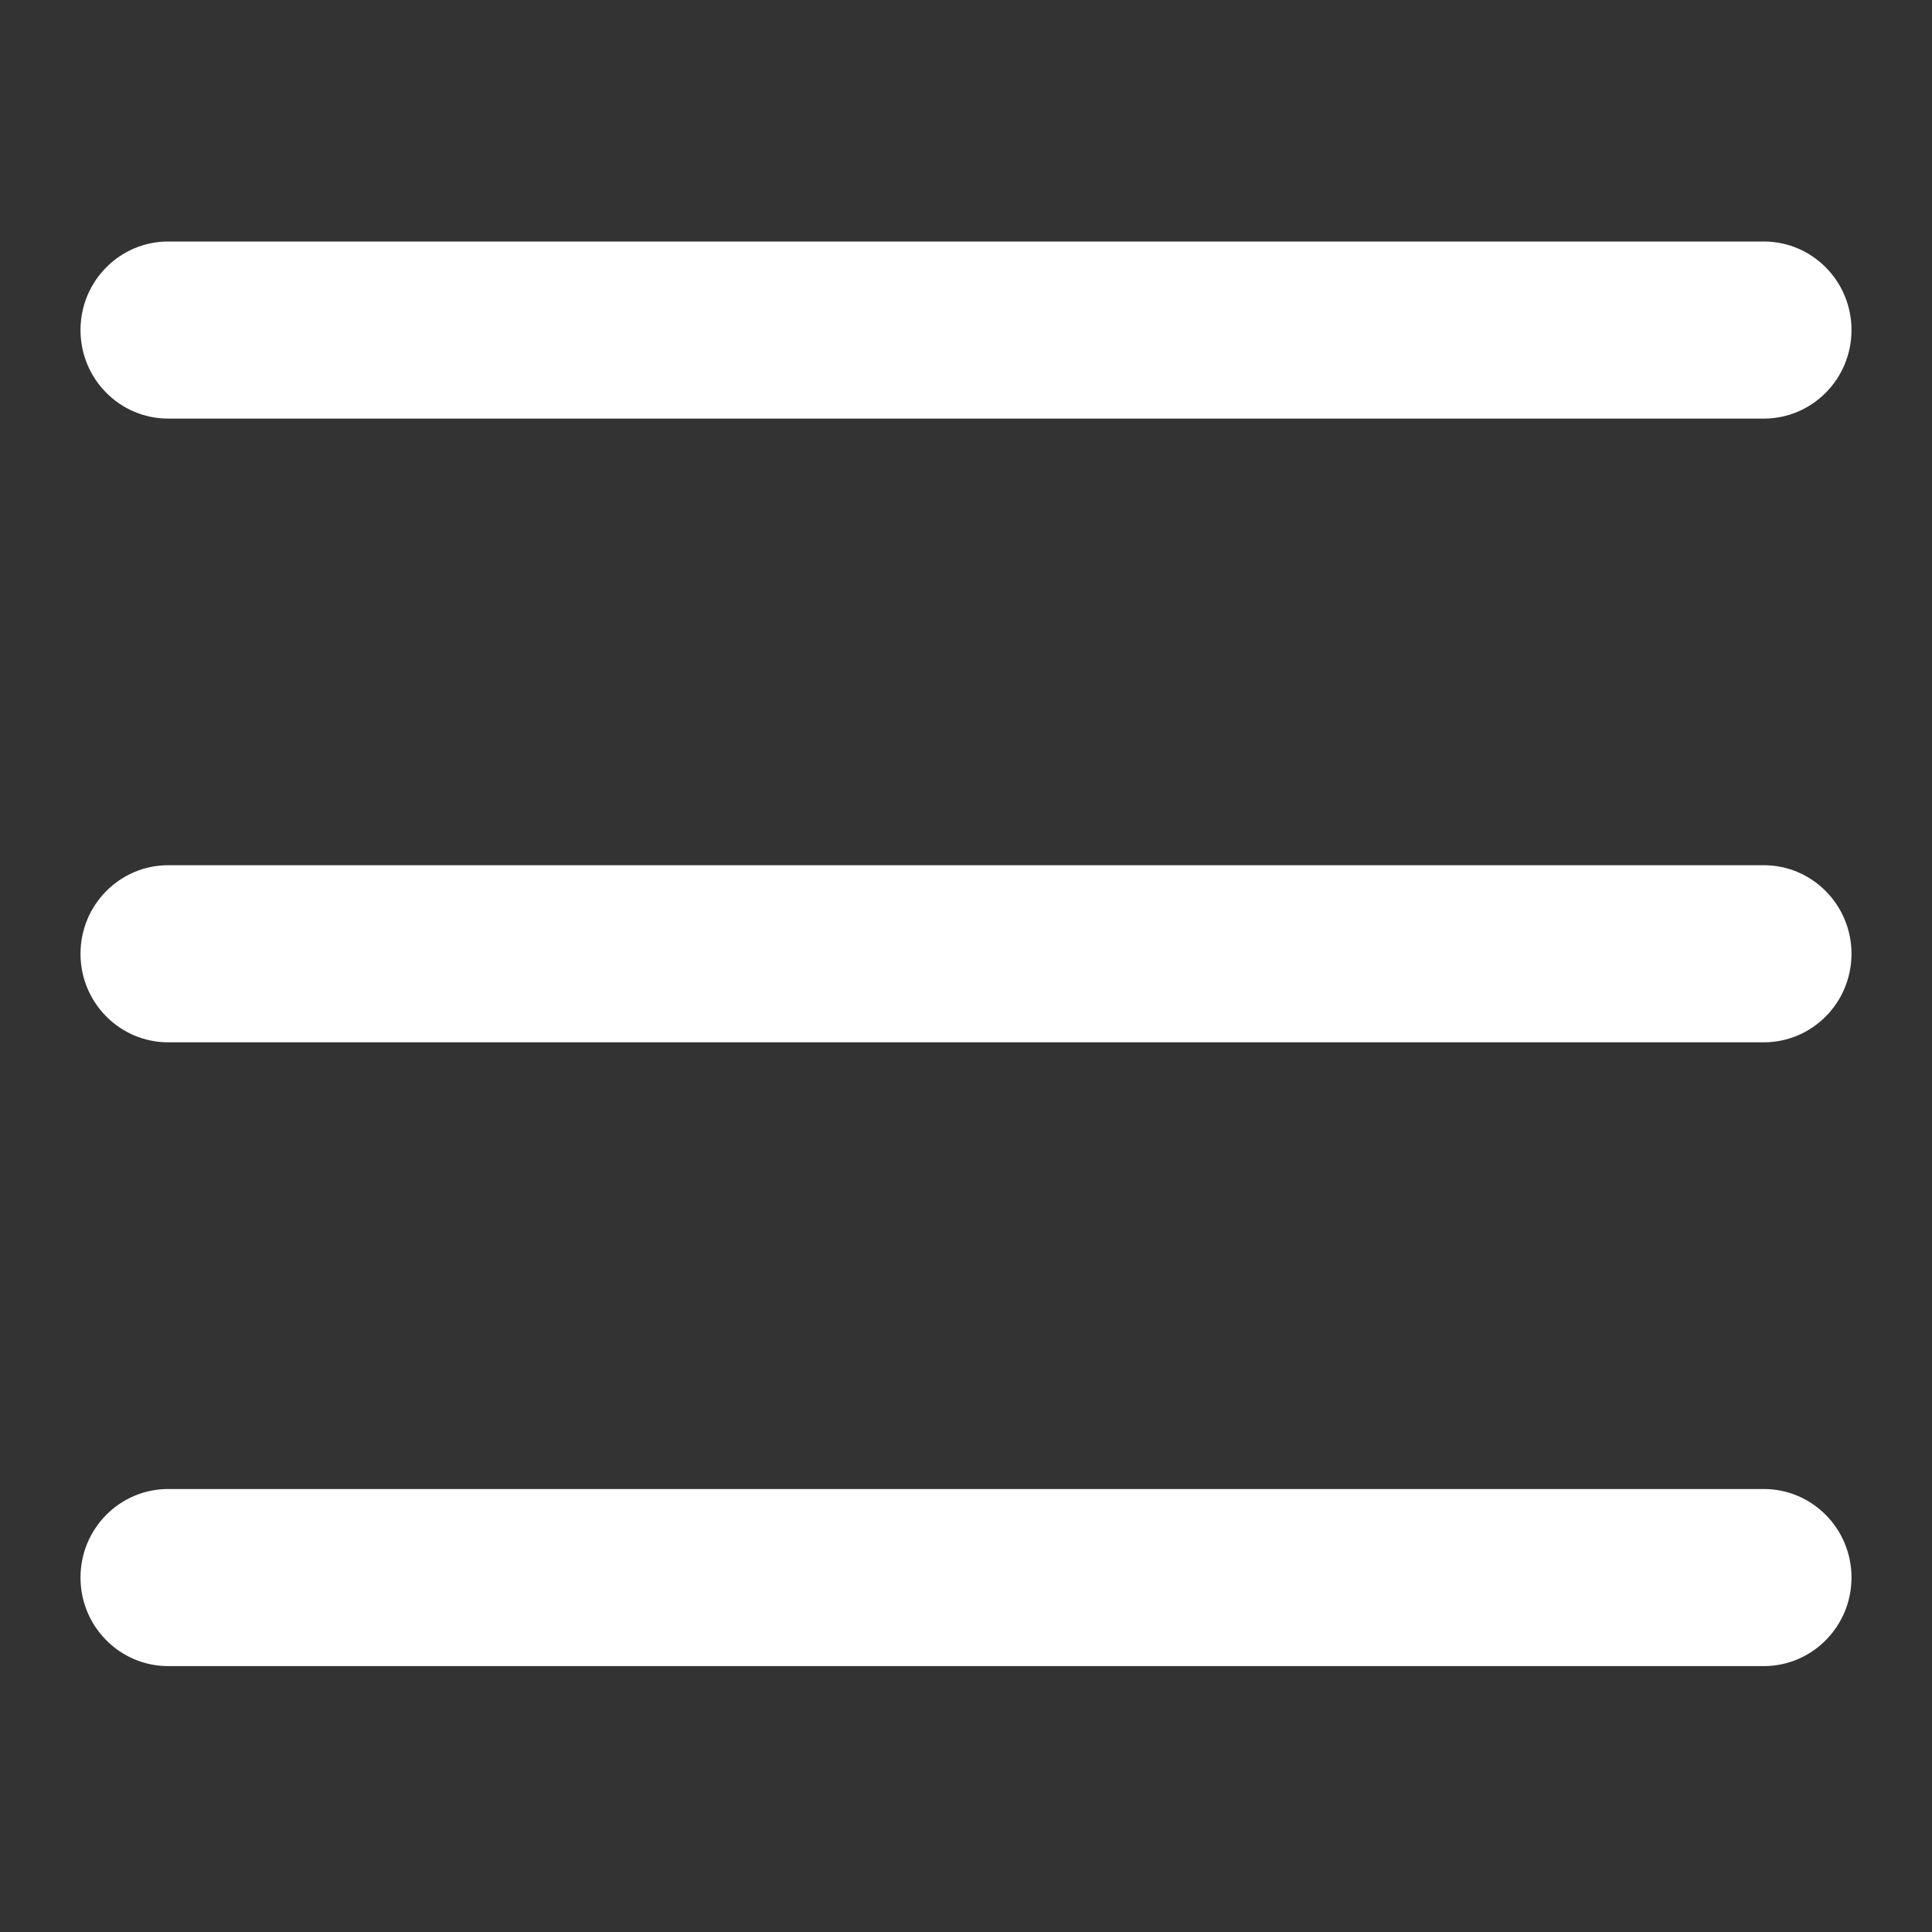 <svg width="24" height="24" viewBox="0 0 24 24" fill="none" xmlns="http://www.w3.org/2000/svg">
<rect x="0" y="0" width="24" height="24" fill="#333333" stroke="none"/>
<path fill-rule="evenodd" clip-rule="evenodd" d="M2.09 5.2H21.91C22.512 5.2 23 4.708 23 4.1C23 3.492 22.512 3 21.91 3H2.09C1.488 3 1 3.492 1 4.1C1 4.708 1.488 5.2 2.09 5.2ZM2.09 12.948H21.91C22.512 12.948 23 12.456 23 11.848C23 11.241 22.512 10.748 21.91 10.748H2.09C1.488 10.748 1 11.241 1 11.848C1 12.456 1.488 12.948 2.09 12.948ZM21.91 20.697H2.09C1.488 20.697 1 20.204 1 19.597C1 18.989 1.488 18.497 2.09 18.497H21.91C22.512 18.497 23 18.989 23 19.597C23 20.204 22.512 20.697 21.91 20.697Z" fill="white"/>
</svg>
